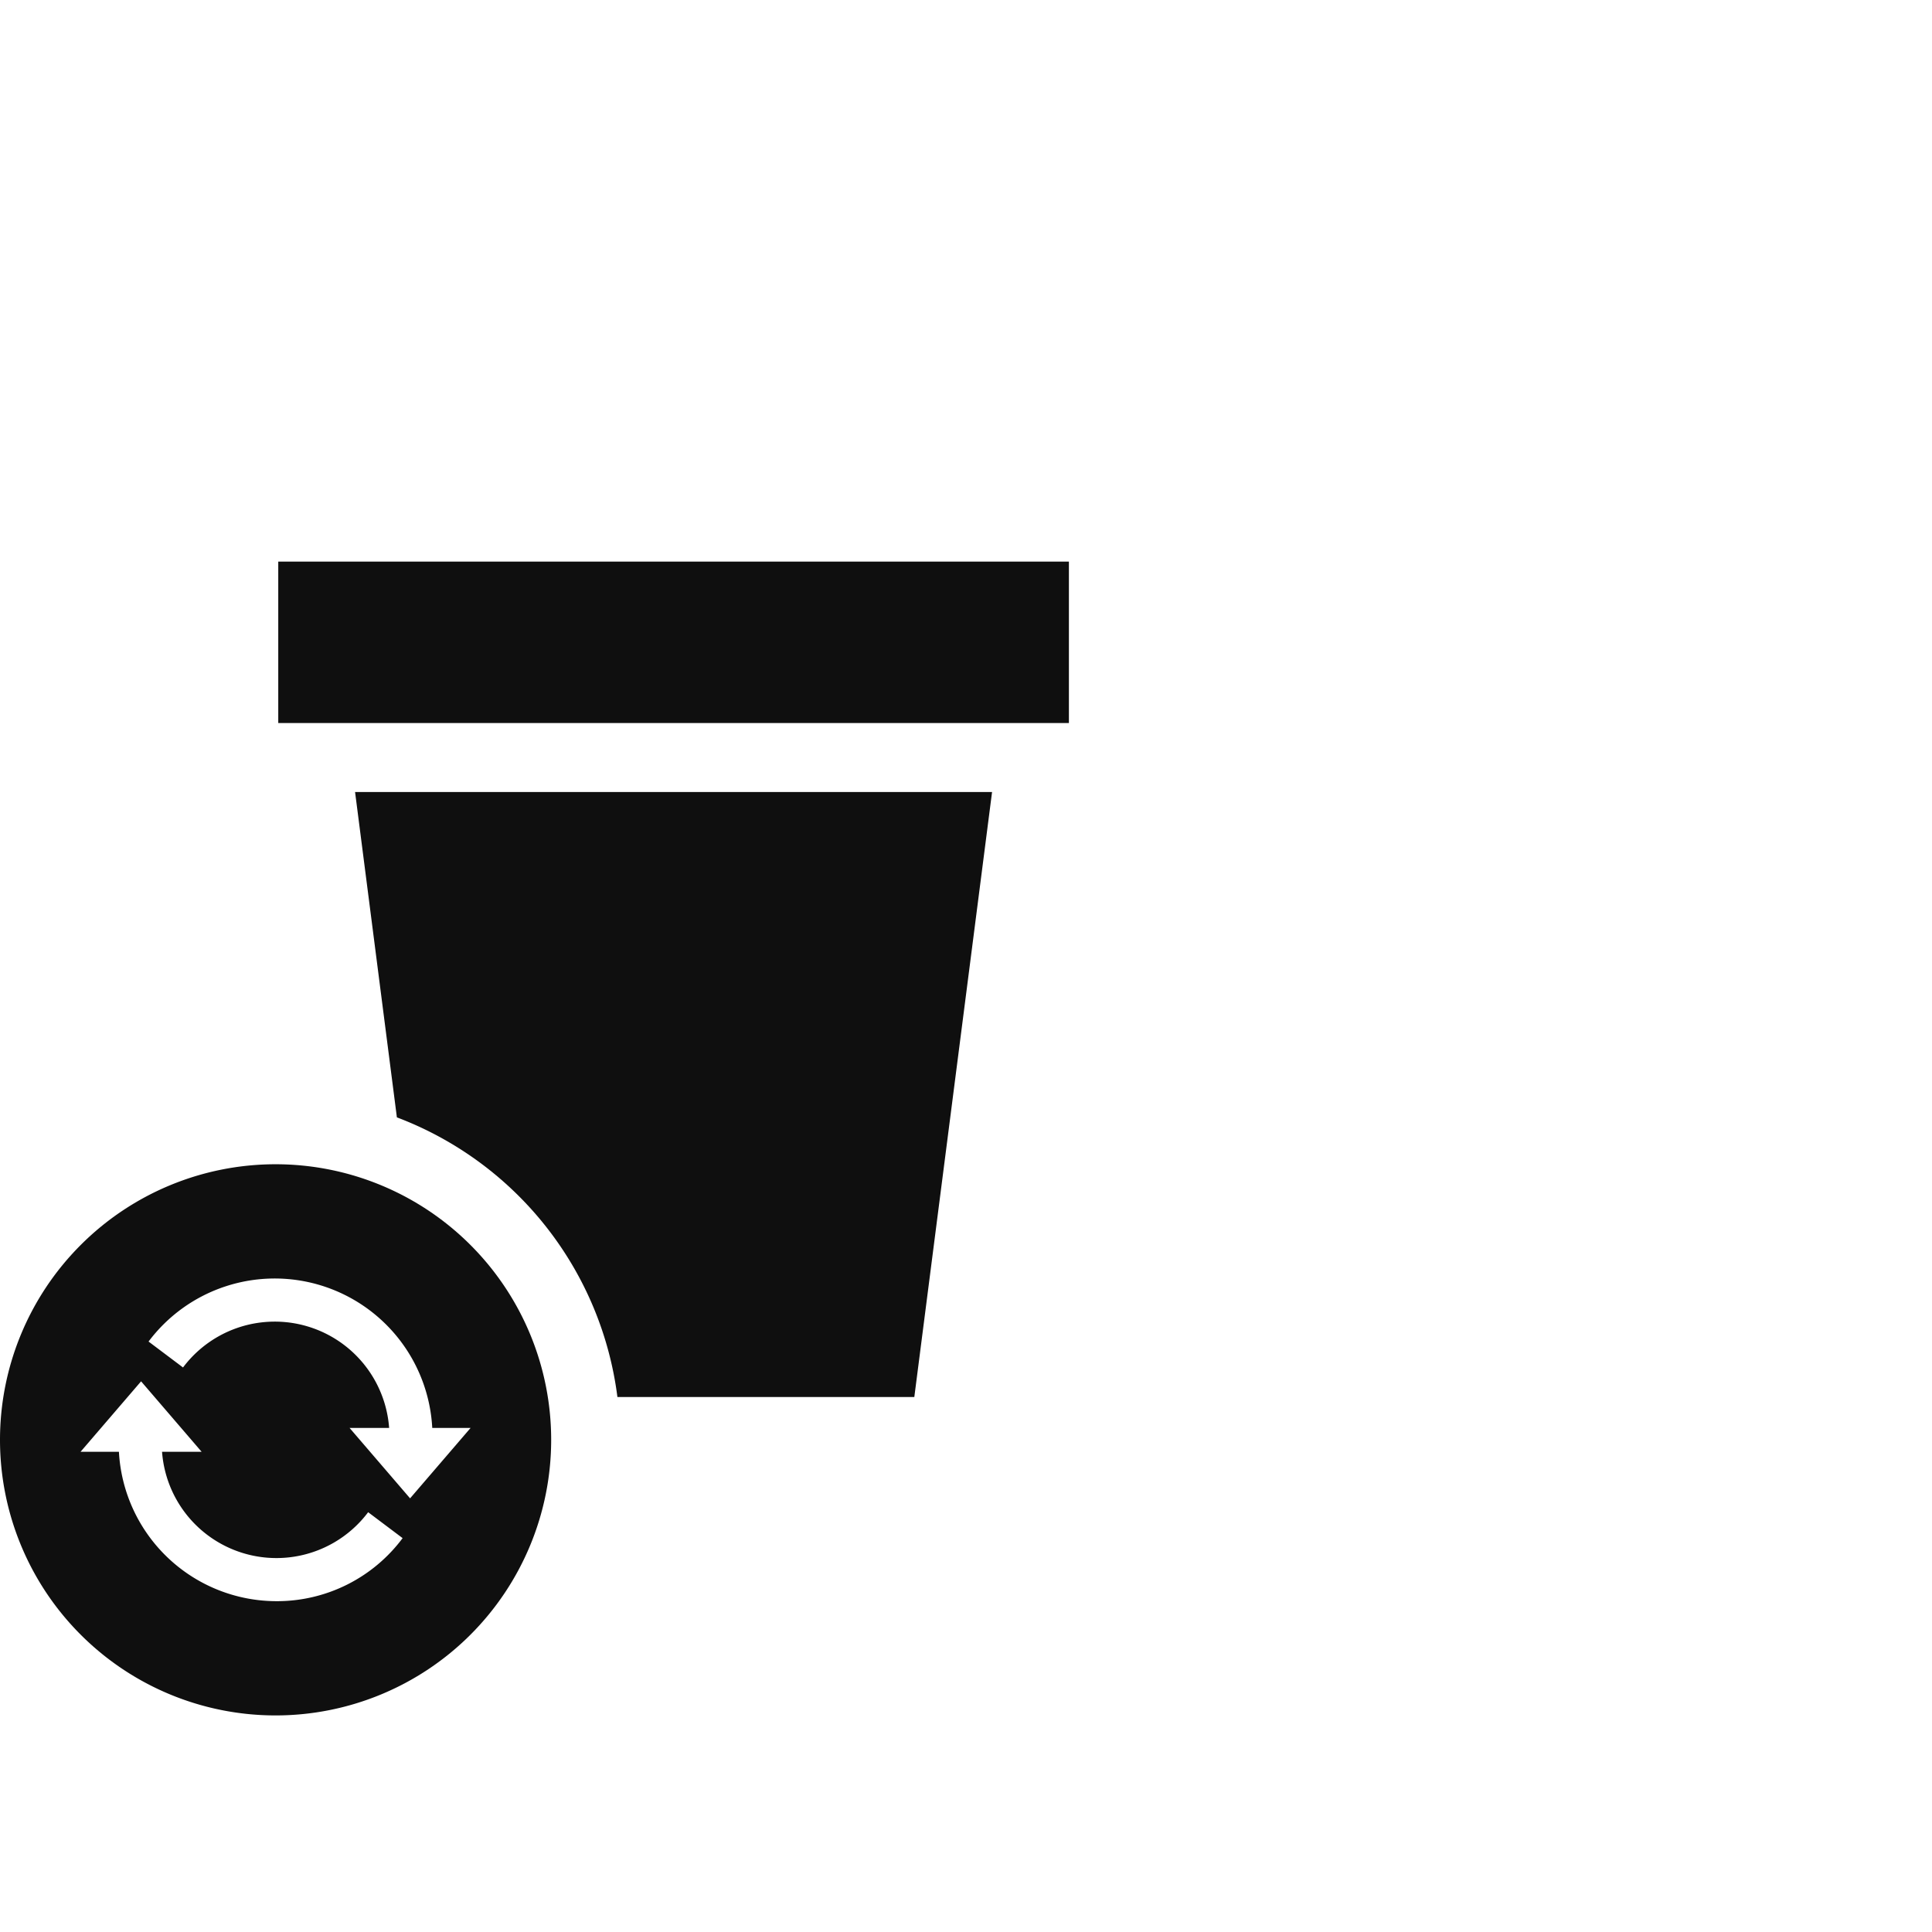 <svg id="Layer_1" data-name="Layer 1" xmlns="http://www.w3.org/2000/svg" viewBox="0 0 112 112"><rect x="16.131" y="32.557" width="45.834" height="9.358" fill="#0f0f0f"/><path d="M15.976,67.493A15.976,15.976,0,1,0,31.952,83.469,15.976,15.976,0,0,0,15.976,67.493Zm.046,25.329A9.156,9.156,0,0,1,6.894,84.16H4.671l3.508-4.083L11.687,84.16H9.394A6.648,6.648,0,0,0,21.342,87.664l1.998,1.503A9.082,9.082,0,0,1,16.022,92.822Zm7.751-5.961-3.508-4.083h2.293a6.648,6.648,0,0,0-11.948-3.504l-1.998-1.503a9.145,9.145,0,0,1,16.446,5.007h2.223Z" fill="#0f0f0f"/><path d="M20.584,45.915l2.424,18.86a20.026,20.026,0,0,1,12.784,16.212H53.004l4.507-35.072Z" fill="#0f0f0f"/></svg>
